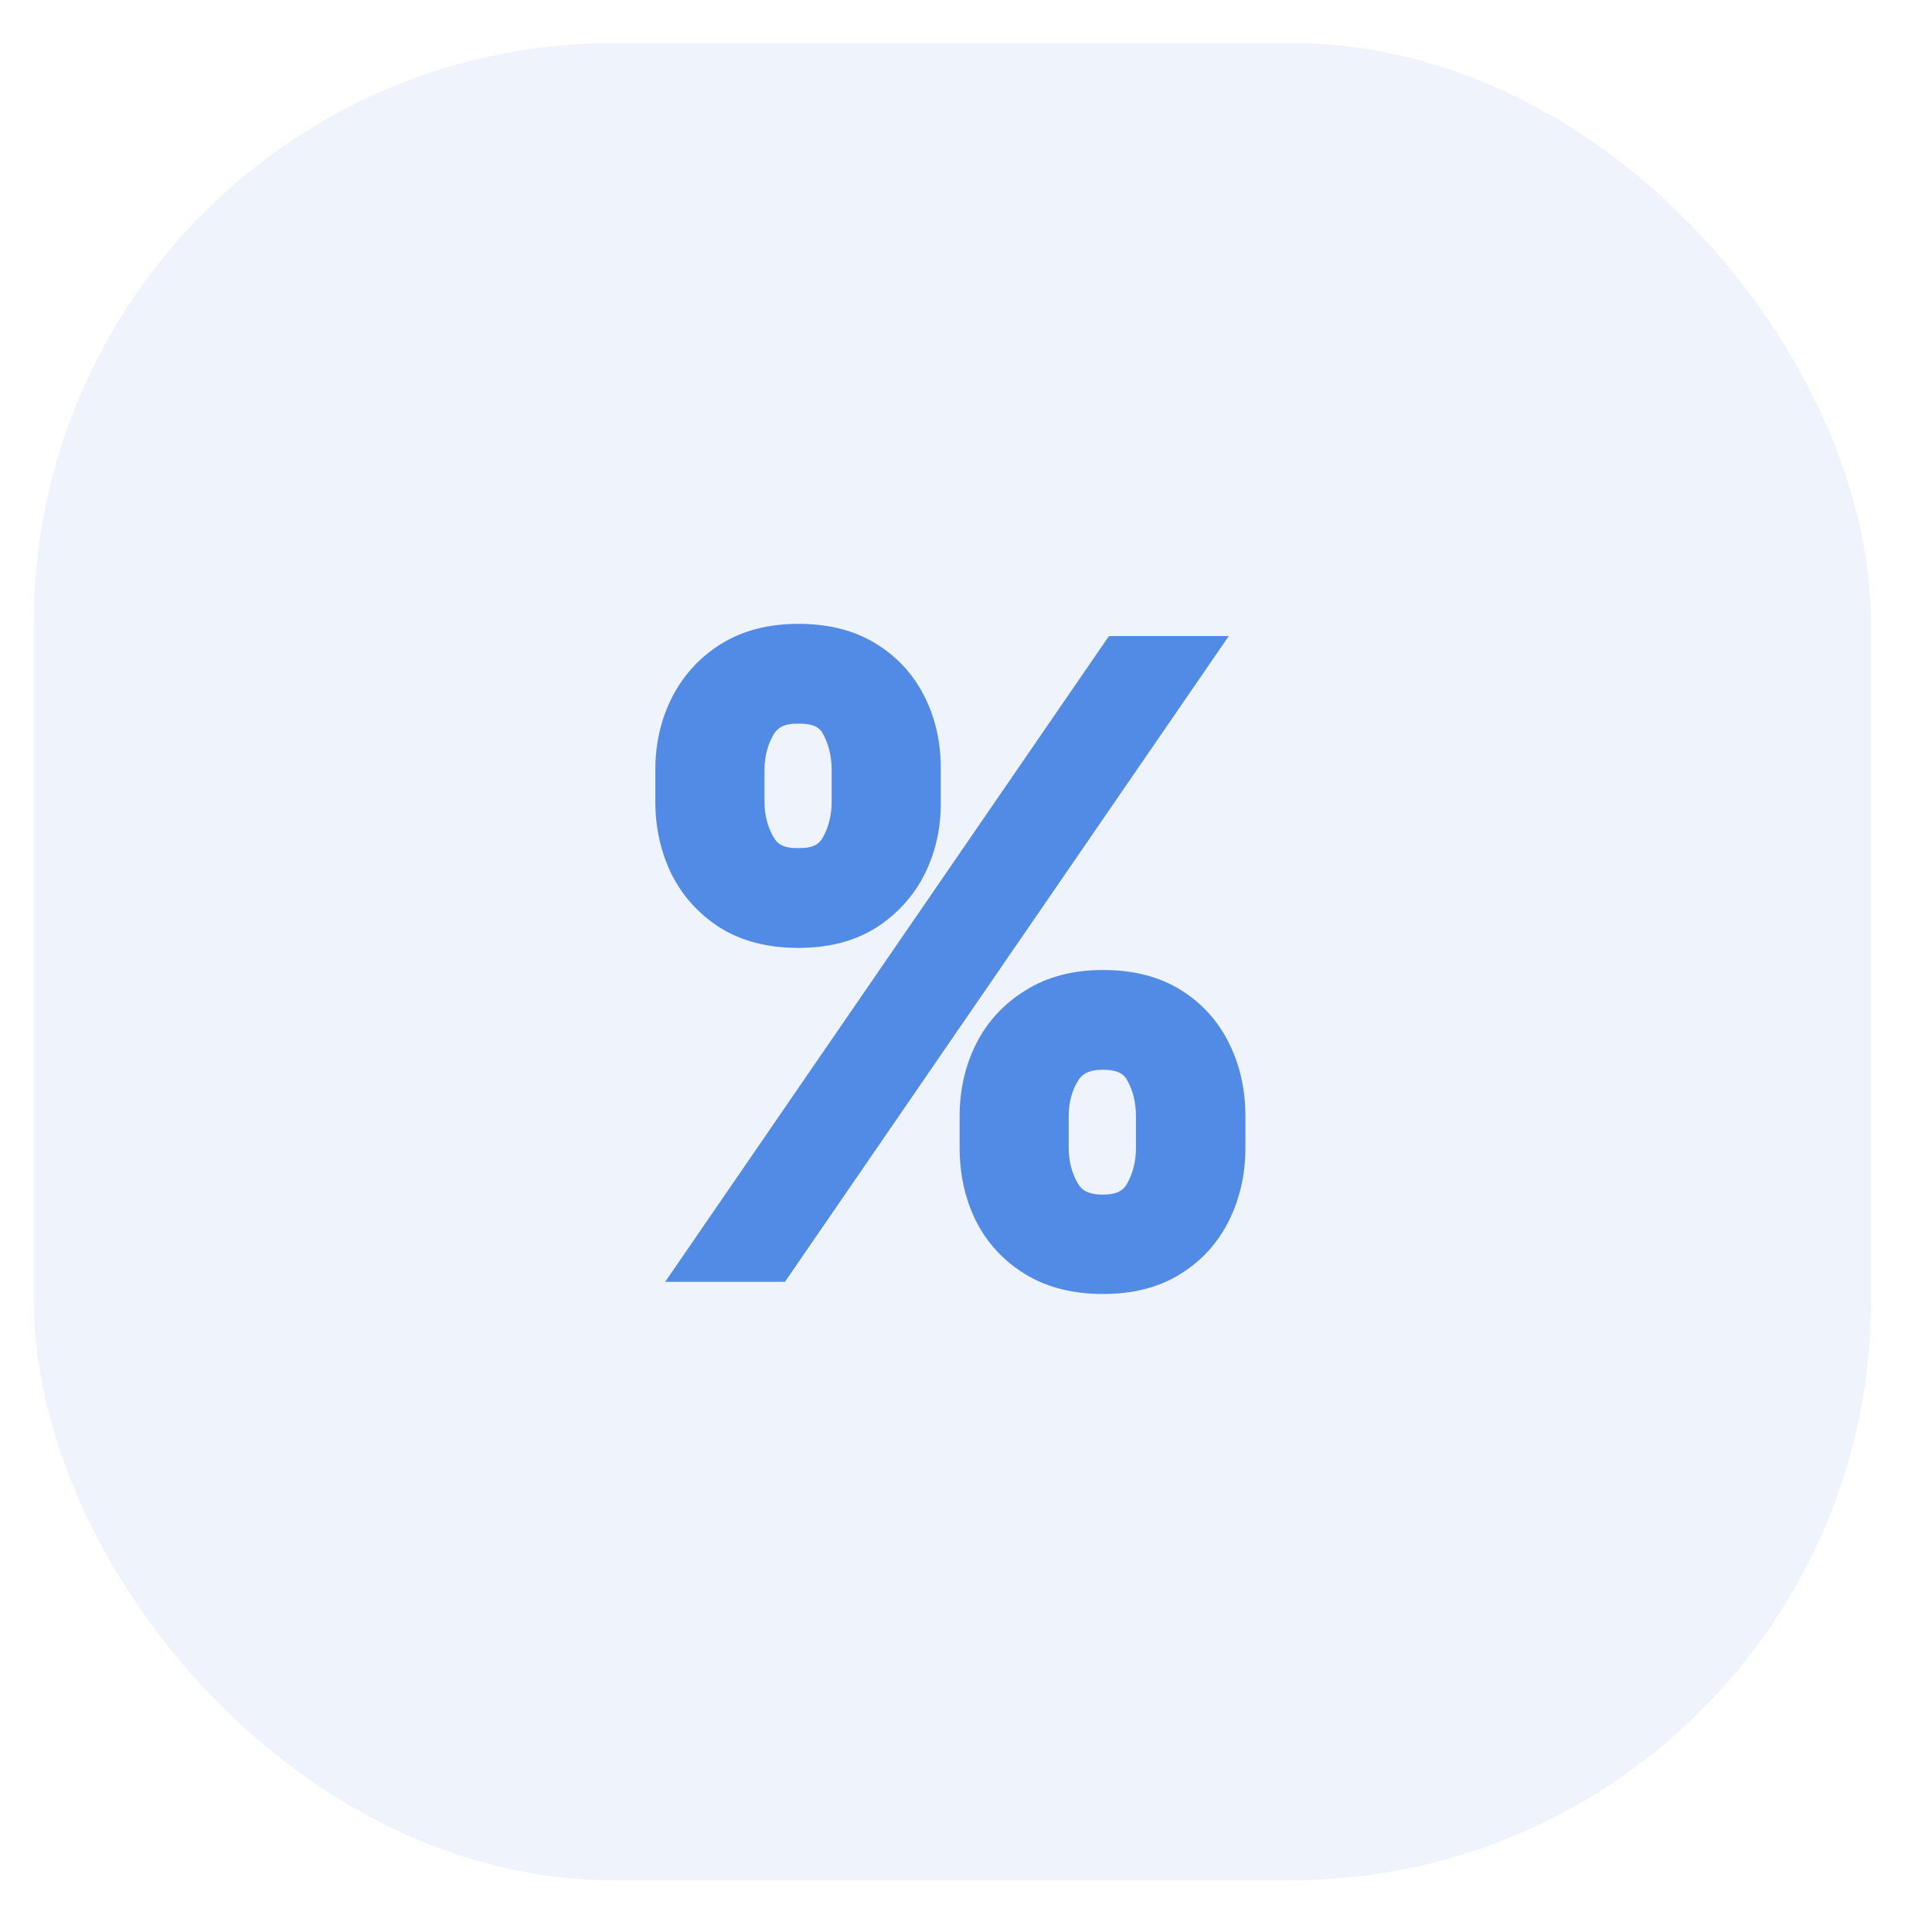 <?xml version="1.0" encoding="UTF-8"?> <svg xmlns="http://www.w3.org/2000/svg" width="30" height="30" viewBox="0 0 30 30" fill="none"><rect x="0.524" y="0.668" width="28.529" height="28.529" rx="9.006" fill="#528BE5" fill-opacity="0.1"></rect><path d="M15.215 17.824L15.215 17.332C15.215 16.974 15.289 16.648 15.436 16.354C15.583 16.059 15.8 15.824 16.086 15.647C16.372 15.466 16.719 15.376 17.127 15.376C17.543 15.376 17.892 15.464 18.174 15.641C18.455 15.818 18.668 16.055 18.811 16.354C18.954 16.648 19.025 16.974 19.025 17.332L19.025 17.824C19.025 18.181 18.952 18.509 18.804 18.808C18.662 19.102 18.449 19.337 18.167 19.514C17.886 19.691 17.539 19.779 17.127 19.779C16.714 19.779 16.365 19.691 16.079 19.514C15.793 19.337 15.577 19.102 15.43 18.808C15.287 18.509 15.215 18.181 15.215 17.824ZM16.281 17.332L16.281 17.824C16.281 18.088 16.344 18.328 16.471 18.543C16.597 18.757 16.815 18.864 17.127 18.864C17.433 18.864 17.648 18.757 17.77 18.543C17.892 18.328 17.953 18.088 17.953 17.824L17.953 17.332C17.953 17.067 17.894 16.829 17.776 16.619C17.659 16.404 17.442 16.297 17.127 16.297C16.82 16.297 16.601 16.404 16.471 16.619C16.344 16.829 16.281 17.067 16.281 17.332ZM10.491 12.449L10.491 11.957C10.491 11.6 10.564 11.274 10.711 10.979C10.863 10.681 11.079 10.443 11.361 10.267C11.647 10.09 11.992 10.002 12.396 10.002C12.812 10.002 13.161 10.09 13.443 10.267C13.729 10.443 13.943 10.681 14.086 10.979C14.229 11.274 14.298 11.6 14.294 11.957L14.294 12.449C14.298 12.802 14.227 13.128 14.08 13.427C13.933 13.721 13.718 13.959 13.436 14.14C13.155 14.316 12.808 14.405 12.396 14.405C11.983 14.405 11.634 14.316 11.348 14.14C11.067 13.959 10.852 13.721 10.705 13.427C10.562 13.128 10.491 12.802 10.491 12.449ZM11.556 11.957L11.556 12.449C11.556 12.714 11.62 12.954 11.746 13.168C11.872 13.383 12.088 13.488 12.396 13.484C12.707 13.488 12.923 13.383 13.045 13.168C13.167 12.954 13.228 12.714 13.228 12.449L13.228 11.957C13.228 11.692 13.169 11.453 13.052 11.238C12.934 11.024 12.715 10.918 12.396 10.923C12.093 10.918 11.876 11.024 11.746 11.238C11.62 11.453 11.556 11.692 11.556 11.957ZM10.926 19.59L17.385 10.191L18.483 10.191L12.023 19.59L10.926 19.59Z" fill="#528BE5"></path><path d="M15.436 16.354L15.155 16.213L15.436 16.354ZM16.086 15.647L16.251 15.915L16.254 15.913L16.086 15.647ZM18.811 16.354L18.527 16.489L18.528 16.491L18.811 16.354ZM18.804 18.808L18.523 18.669L18.522 18.67L18.804 18.808ZM16.079 19.514L16.244 19.247L16.079 19.514ZM15.43 18.808L15.146 18.943L15.149 18.948L15.43 18.808ZM17.77 18.543L18.043 18.698L17.77 18.543ZM17.776 16.619L17.501 16.77L17.502 16.772L17.776 16.619ZM16.471 16.619L16.202 16.456L16.201 16.457L16.471 16.619ZM10.711 10.979L10.431 10.837L10.43 10.839L10.711 10.979ZM11.361 10.267L11.196 9.999L11.194 10L11.361 10.267ZM13.443 10.267L13.276 10.533L13.277 10.534L13.443 10.267ZM14.086 10.979L13.803 11.115L13.803 11.117L14.086 10.979ZM14.294 11.957L13.98 11.954L13.98 11.957L14.294 11.957ZM14.294 12.449L13.98 12.449L13.98 12.453L14.294 12.449ZM14.08 13.427L14.361 13.567L14.362 13.566L14.08 13.427ZM13.436 14.14L13.603 14.406L13.606 14.404L13.436 14.14ZM11.348 14.14L11.179 14.404L11.183 14.407L11.348 14.14ZM10.705 13.427L10.421 13.563L10.424 13.567L10.705 13.427ZM12.396 13.484L12.4 13.169L12.391 13.169L12.396 13.484ZM12.396 10.923L12.391 11.237L12.4 11.237L12.396 10.923ZM11.746 11.238L11.477 11.075L11.475 11.079L11.746 11.238ZM10.926 19.59L10.667 19.412L10.329 19.904L10.926 19.904L10.926 19.59ZM17.385 10.191L17.385 9.877L17.22 9.877L17.126 10.013L17.385 10.191ZM18.483 10.191L18.742 10.369L19.08 9.877L18.483 9.877L18.483 10.191ZM12.023 19.59L12.023 19.904L12.189 19.904L12.282 19.768L12.023 19.59ZM15.215 17.824L15.529 17.824L15.529 17.332L15.215 17.332L14.901 17.332L14.901 17.824L15.215 17.824ZM15.215 17.332L15.529 17.332C15.529 17.019 15.594 16.741 15.717 16.494L15.436 16.354L15.155 16.213C14.984 16.555 14.901 16.93 14.901 17.332L15.215 17.332ZM15.436 16.354L15.717 16.494C15.838 16.253 16.013 16.061 16.251 15.915L16.086 15.647L15.921 15.38C15.586 15.587 15.329 15.866 15.155 16.213L15.436 16.354ZM16.086 15.647L16.254 15.913C16.48 15.77 16.766 15.69 17.127 15.69L17.127 15.376L17.127 15.062C16.672 15.062 16.264 15.163 15.918 15.382L16.086 15.647ZM17.127 15.376L17.127 15.69C17.499 15.69 17.786 15.769 18.007 15.907L18.174 15.641L18.34 15.375C17.997 15.16 17.587 15.062 17.127 15.062L17.127 15.376ZM18.174 15.641L18.007 15.907C18.238 16.052 18.41 16.245 18.527 16.489L18.811 16.354L19.094 16.218C18.925 15.866 18.672 15.583 18.34 15.375L18.174 15.641ZM18.811 16.354L18.528 16.491C18.648 16.739 18.711 17.017 18.711 17.332L19.025 17.332L19.339 17.332C19.339 16.931 19.259 16.558 19.093 16.217L18.811 16.354ZM19.025 17.332L18.711 17.332L18.711 17.824L19.025 17.824L19.339 17.824L19.339 17.332L19.025 17.332ZM19.025 17.824L18.711 17.824C18.711 18.137 18.647 18.416 18.523 18.669L18.804 18.808L19.086 18.947C19.256 18.602 19.339 18.226 19.339 17.824L19.025 17.824ZM18.804 18.808L18.522 18.67C18.405 18.911 18.233 19.102 18 19.248L18.167 19.514L18.334 19.78C18.665 19.573 18.918 19.293 19.087 18.945L18.804 18.808ZM18.167 19.514L18 19.248C17.779 19.387 17.494 19.465 17.127 19.465L17.127 19.779L17.127 20.093C17.584 20.093 17.992 19.995 18.334 19.78L18.167 19.514ZM17.127 19.779L17.127 19.465C16.759 19.465 16.471 19.387 16.244 19.247L16.079 19.514L15.914 19.782C16.26 19.995 16.669 20.093 17.127 20.093L17.127 19.779ZM16.079 19.514L16.244 19.247C16.007 19.1 15.831 18.908 15.711 18.667L15.43 18.808L15.149 18.948C15.322 19.296 15.58 19.575 15.914 19.782L16.079 19.514ZM15.43 18.808L15.713 18.672C15.592 18.419 15.529 18.138 15.529 17.824L15.215 17.824L14.901 17.824C14.901 18.224 14.981 18.599 15.146 18.943L15.43 18.808ZM16.281 17.332L15.967 17.332L15.967 17.824L16.281 17.824L16.595 17.824L16.595 17.332L16.281 17.332ZM16.281 17.824L15.967 17.824C15.967 18.141 16.043 18.436 16.2 18.702L16.471 18.543L16.741 18.383C16.645 18.22 16.595 18.036 16.595 17.824L16.281 17.824ZM16.471 18.543L16.2 18.702C16.397 19.037 16.736 19.179 17.127 19.179L17.127 18.864L17.127 18.55C16.894 18.55 16.796 18.477 16.741 18.383L16.471 18.543ZM17.127 18.864L17.127 19.179C17.514 19.179 17.851 19.036 18.043 18.698L17.77 18.543L17.497 18.387C17.445 18.479 17.353 18.55 17.127 18.55L17.127 18.864ZM17.77 18.543L18.043 18.698C18.194 18.433 18.267 18.139 18.267 17.824L17.953 17.824L17.639 17.824C17.639 18.038 17.59 18.224 17.497 18.387L17.77 18.543ZM17.953 17.824L18.267 17.824L18.267 17.332L17.953 17.332L17.639 17.332L17.639 17.824L17.953 17.824ZM17.953 17.332L18.267 17.332C18.267 17.018 18.197 16.727 18.05 16.465L17.776 16.619L17.502 16.772C17.591 16.931 17.639 17.115 17.639 17.332L17.953 17.332ZM17.776 16.619L18.052 16.468C17.862 16.123 17.518 15.983 17.127 15.983L17.127 16.297L17.127 16.611C17.366 16.611 17.455 16.686 17.501 16.77L17.776 16.619ZM17.127 16.297L17.127 15.983C16.738 15.983 16.403 16.125 16.202 16.456L16.471 16.619L16.739 16.782C16.799 16.683 16.901 16.611 17.127 16.611L17.127 16.297ZM16.471 16.619L16.201 16.457C16.043 16.72 15.967 17.014 15.967 17.332L16.281 17.332L16.595 17.332C16.595 17.119 16.645 16.938 16.74 16.78L16.471 16.619ZM10.491 12.449L10.805 12.449L10.805 11.957L10.491 11.957L10.176 11.957L10.176 12.449L10.491 12.449ZM10.491 11.957L10.805 11.957C10.805 11.644 10.869 11.367 10.992 11.12L10.711 10.979L10.43 10.839C10.259 11.181 10.176 11.555 10.176 11.957L10.491 11.957ZM10.711 10.979L10.992 11.121C11.117 10.873 11.295 10.679 11.528 10.533L11.361 10.267L11.194 10C10.864 10.207 10.608 10.488 10.431 10.837L10.711 10.979ZM11.361 10.267L11.526 10.534C11.753 10.394 12.038 10.316 12.396 10.316L12.396 10.002L12.396 9.687C11.945 9.687 11.541 9.786 11.196 9.999L11.361 10.267ZM12.396 10.002L12.396 10.316C12.768 10.316 13.055 10.395 13.276 10.533L13.443 10.267L13.61 10C13.267 9.785 12.856 9.687 12.396 9.687L12.396 10.002ZM13.443 10.267L13.277 10.534C13.513 10.679 13.686 10.872 13.803 11.115L14.086 10.979L14.369 10.844C14.2 10.49 13.944 10.207 13.608 9.999L13.443 10.267ZM14.086 10.979L13.803 11.117C13.923 11.363 13.984 11.64 13.98 11.954L14.294 11.957L14.608 11.961C14.613 11.559 14.535 11.184 14.369 10.842L14.086 10.979ZM14.294 11.957L13.98 11.957L13.98 12.449L14.294 12.449L14.608 12.449L14.608 11.957L14.294 11.957ZM14.294 12.449L13.98 12.453C13.984 12.76 13.922 13.037 13.798 13.288L14.08 13.427L14.362 13.566C14.532 13.22 14.613 12.845 14.608 12.445L14.294 12.449ZM14.08 13.427L13.799 13.286C13.677 13.529 13.502 13.725 13.267 13.875L13.436 14.14L13.606 14.404C13.934 14.193 14.188 13.913 14.361 13.567L14.08 13.427ZM13.436 14.14L13.27 13.873C13.048 14.012 12.763 14.091 12.396 14.091L12.396 14.405L12.396 14.719C12.853 14.719 13.261 14.621 13.603 14.406L13.436 14.14ZM12.396 14.405L12.396 14.091C12.028 14.091 11.74 14.012 11.514 13.872L11.348 14.14L11.183 14.407C11.529 14.621 11.938 14.719 12.396 14.719L12.396 14.405ZM11.348 14.14L11.518 13.875C11.283 13.725 11.107 13.529 10.986 13.286L10.705 13.427L10.424 13.567C10.597 13.913 10.85 14.193 11.179 14.404L11.348 14.14ZM10.705 13.427L10.988 13.291C10.867 13.038 10.805 12.759 10.805 12.449L10.491 12.449L10.176 12.449C10.176 12.846 10.257 13.219 10.422 13.563L10.705 13.427ZM11.556 11.957L11.242 11.957L11.242 12.449L11.556 12.449L11.871 12.449L11.871 11.957L11.556 11.957ZM11.556 12.449L11.242 12.449C11.242 12.766 11.319 13.062 11.475 13.328L11.746 13.168L12.017 13.009C11.921 12.846 11.871 12.662 11.871 12.449L11.556 12.449ZM11.746 13.168L11.475 13.328C11.672 13.663 12.011 13.803 12.4 13.798L12.396 13.484L12.391 13.169C12.166 13.173 12.071 13.102 12.017 13.009L11.746 13.168ZM12.396 13.484L12.391 13.798C12.782 13.803 13.124 13.665 13.318 13.324L13.045 13.168L12.772 13.013C12.722 13.101 12.632 13.173 12.4 13.169L12.396 13.484ZM13.045 13.168L13.318 13.324C13.469 13.058 13.542 12.764 13.542 12.449L13.228 12.449L12.914 12.449C12.914 12.664 12.865 12.849 12.772 13.013L13.045 13.168ZM13.228 12.449L13.542 12.449L13.542 11.957L13.228 11.957L12.914 11.957L12.914 12.449L13.228 12.449ZM13.228 11.957L13.542 11.957C13.542 11.644 13.472 11.351 13.327 11.087L13.052 11.238L12.776 11.389C12.866 11.554 12.914 11.741 12.914 11.957L13.228 11.957ZM13.052 11.238L13.327 11.087C13.136 10.739 12.786 10.603 12.391 10.608L12.396 10.923L12.4 11.237C12.645 11.234 12.732 11.308 12.776 11.389L13.052 11.238ZM12.396 10.923L12.4 10.608C12.013 10.603 11.678 10.744 11.477 11.075L11.746 11.238L12.014 11.401C12.074 11.303 12.173 11.234 12.391 11.237L12.396 10.923ZM11.746 11.238L11.475 11.079C11.319 11.345 11.242 11.64 11.242 11.957L11.556 11.957L11.871 11.957C11.871 11.745 11.921 11.56 12.017 11.397L11.746 11.238ZM10.926 19.59L11.185 19.768L17.644 10.369L17.385 10.191L17.126 10.013L10.667 19.412L10.926 19.59ZM17.385 10.191L17.385 10.505L18.483 10.505L18.483 10.191L18.483 9.877L17.385 9.877L17.385 10.191ZM18.483 10.191L18.224 10.013L11.764 19.412L12.023 19.59L12.282 19.768L18.742 10.369L18.483 10.191ZM12.023 19.59L12.023 19.276L10.926 19.276L10.926 19.59L10.926 19.904L12.023 19.904L12.023 19.59Z" fill="#528BE5"></path></svg> 